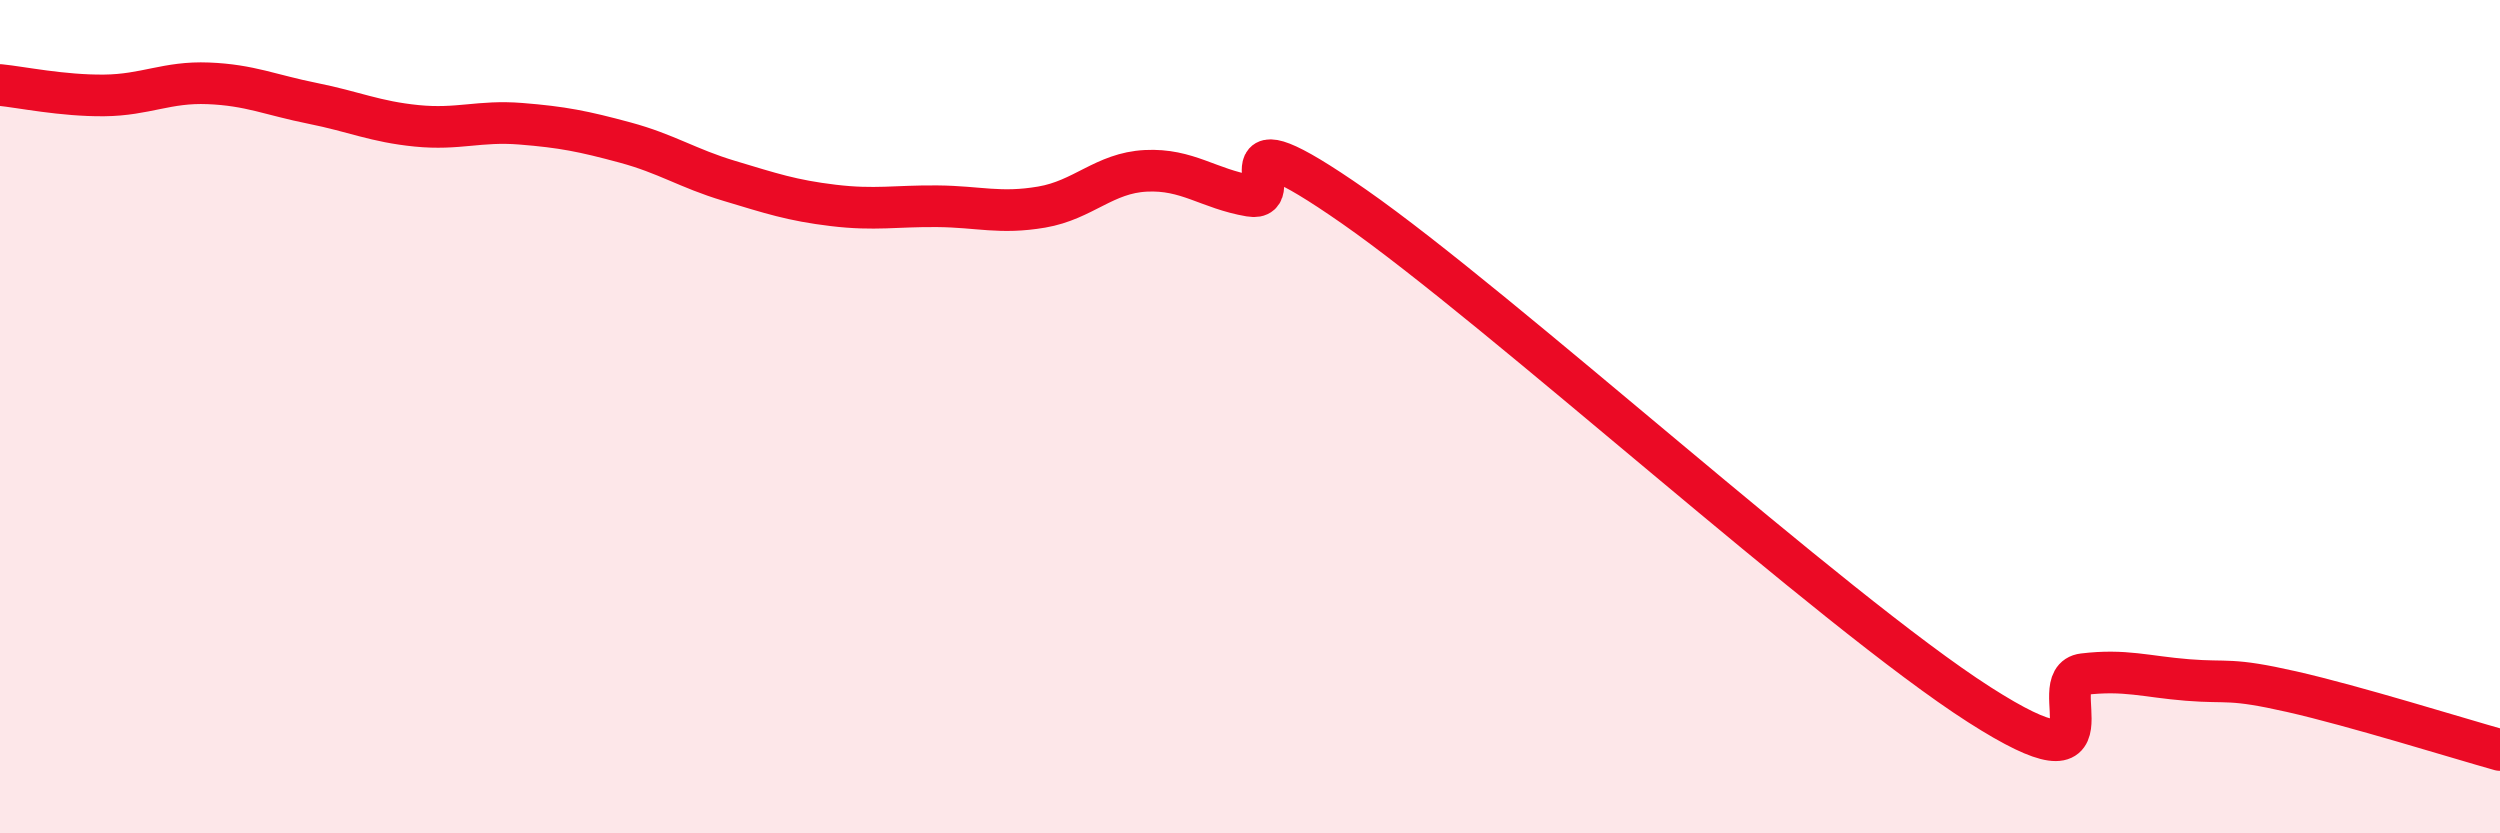 
    <svg width="60" height="20" viewBox="0 0 60 20" xmlns="http://www.w3.org/2000/svg">
      <path
        d="M 0,2.04 C 0.5,2.09 1.5,2.3 2.5,2.29 C 3.5,2.28 4,1.96 5,2 C 6,2.04 6.5,2.28 7.5,2.48 C 8.5,2.68 9,2.92 10,3.02 C 11,3.12 11.5,2.89 12.5,2.97 C 13.5,3.05 14,3.15 15,3.42 C 16,3.69 16.5,4.04 17.5,4.34 C 18.5,4.64 19,4.81 20,4.93 C 21,5.05 21.5,4.94 22.5,4.95 C 23.5,4.96 24,5.14 25,4.97 C 26,4.8 26.5,4.15 27.5,4.1 C 28.5,4.05 29,4.53 30,4.7 C 31,4.87 29,2.52 32.5,4.96 C 36,7.4 44,14.67 47.5,16.91 C 51,19.15 49,16.3 50,16.18 C 51,16.06 51.5,16.24 52.5,16.32 C 53.5,16.4 53.5,16.26 55,16.6 C 56.5,16.94 59,17.72 60,18L60 20L0 20Z"
        fill="#EB0A25"
        opacity="0.1"
        stroke-linecap="round"
        stroke-linejoin="round"
      />
      <path
        d="M 0,2.04 C 0.5,2.09 1.5,2.3 2.5,2.29 C 3.5,2.28 4,1.96 5,2 C 6,2.04 6.5,2.28 7.5,2.48 C 8.5,2.68 9,2.92 10,3.02 C 11,3.12 11.5,2.89 12.5,2.97 C 13.5,3.05 14,3.15 15,3.42 C 16,3.69 16.5,4.04 17.5,4.34 C 18.5,4.64 19,4.81 20,4.93 C 21,5.05 21.5,4.94 22.5,4.95 C 23.5,4.96 24,5.14 25,4.97 C 26,4.8 26.5,4.15 27.5,4.1 C 28.5,4.05 29,4.53 30,4.7 C 31,4.87 29,2.52 32.5,4.96 C 36,7.4 44,14.67 47.5,16.91 C 51,19.15 49,16.3 50,16.18 C 51,16.06 51.5,16.24 52.5,16.32 C 53.5,16.4 53.5,16.26 55,16.6 C 56.5,16.94 59,17.72 60,18"
        stroke="#EB0A25"
        stroke-width="1"
        fill="none"
        stroke-linecap="round"
        stroke-linejoin="round"
      />
    </svg>
  